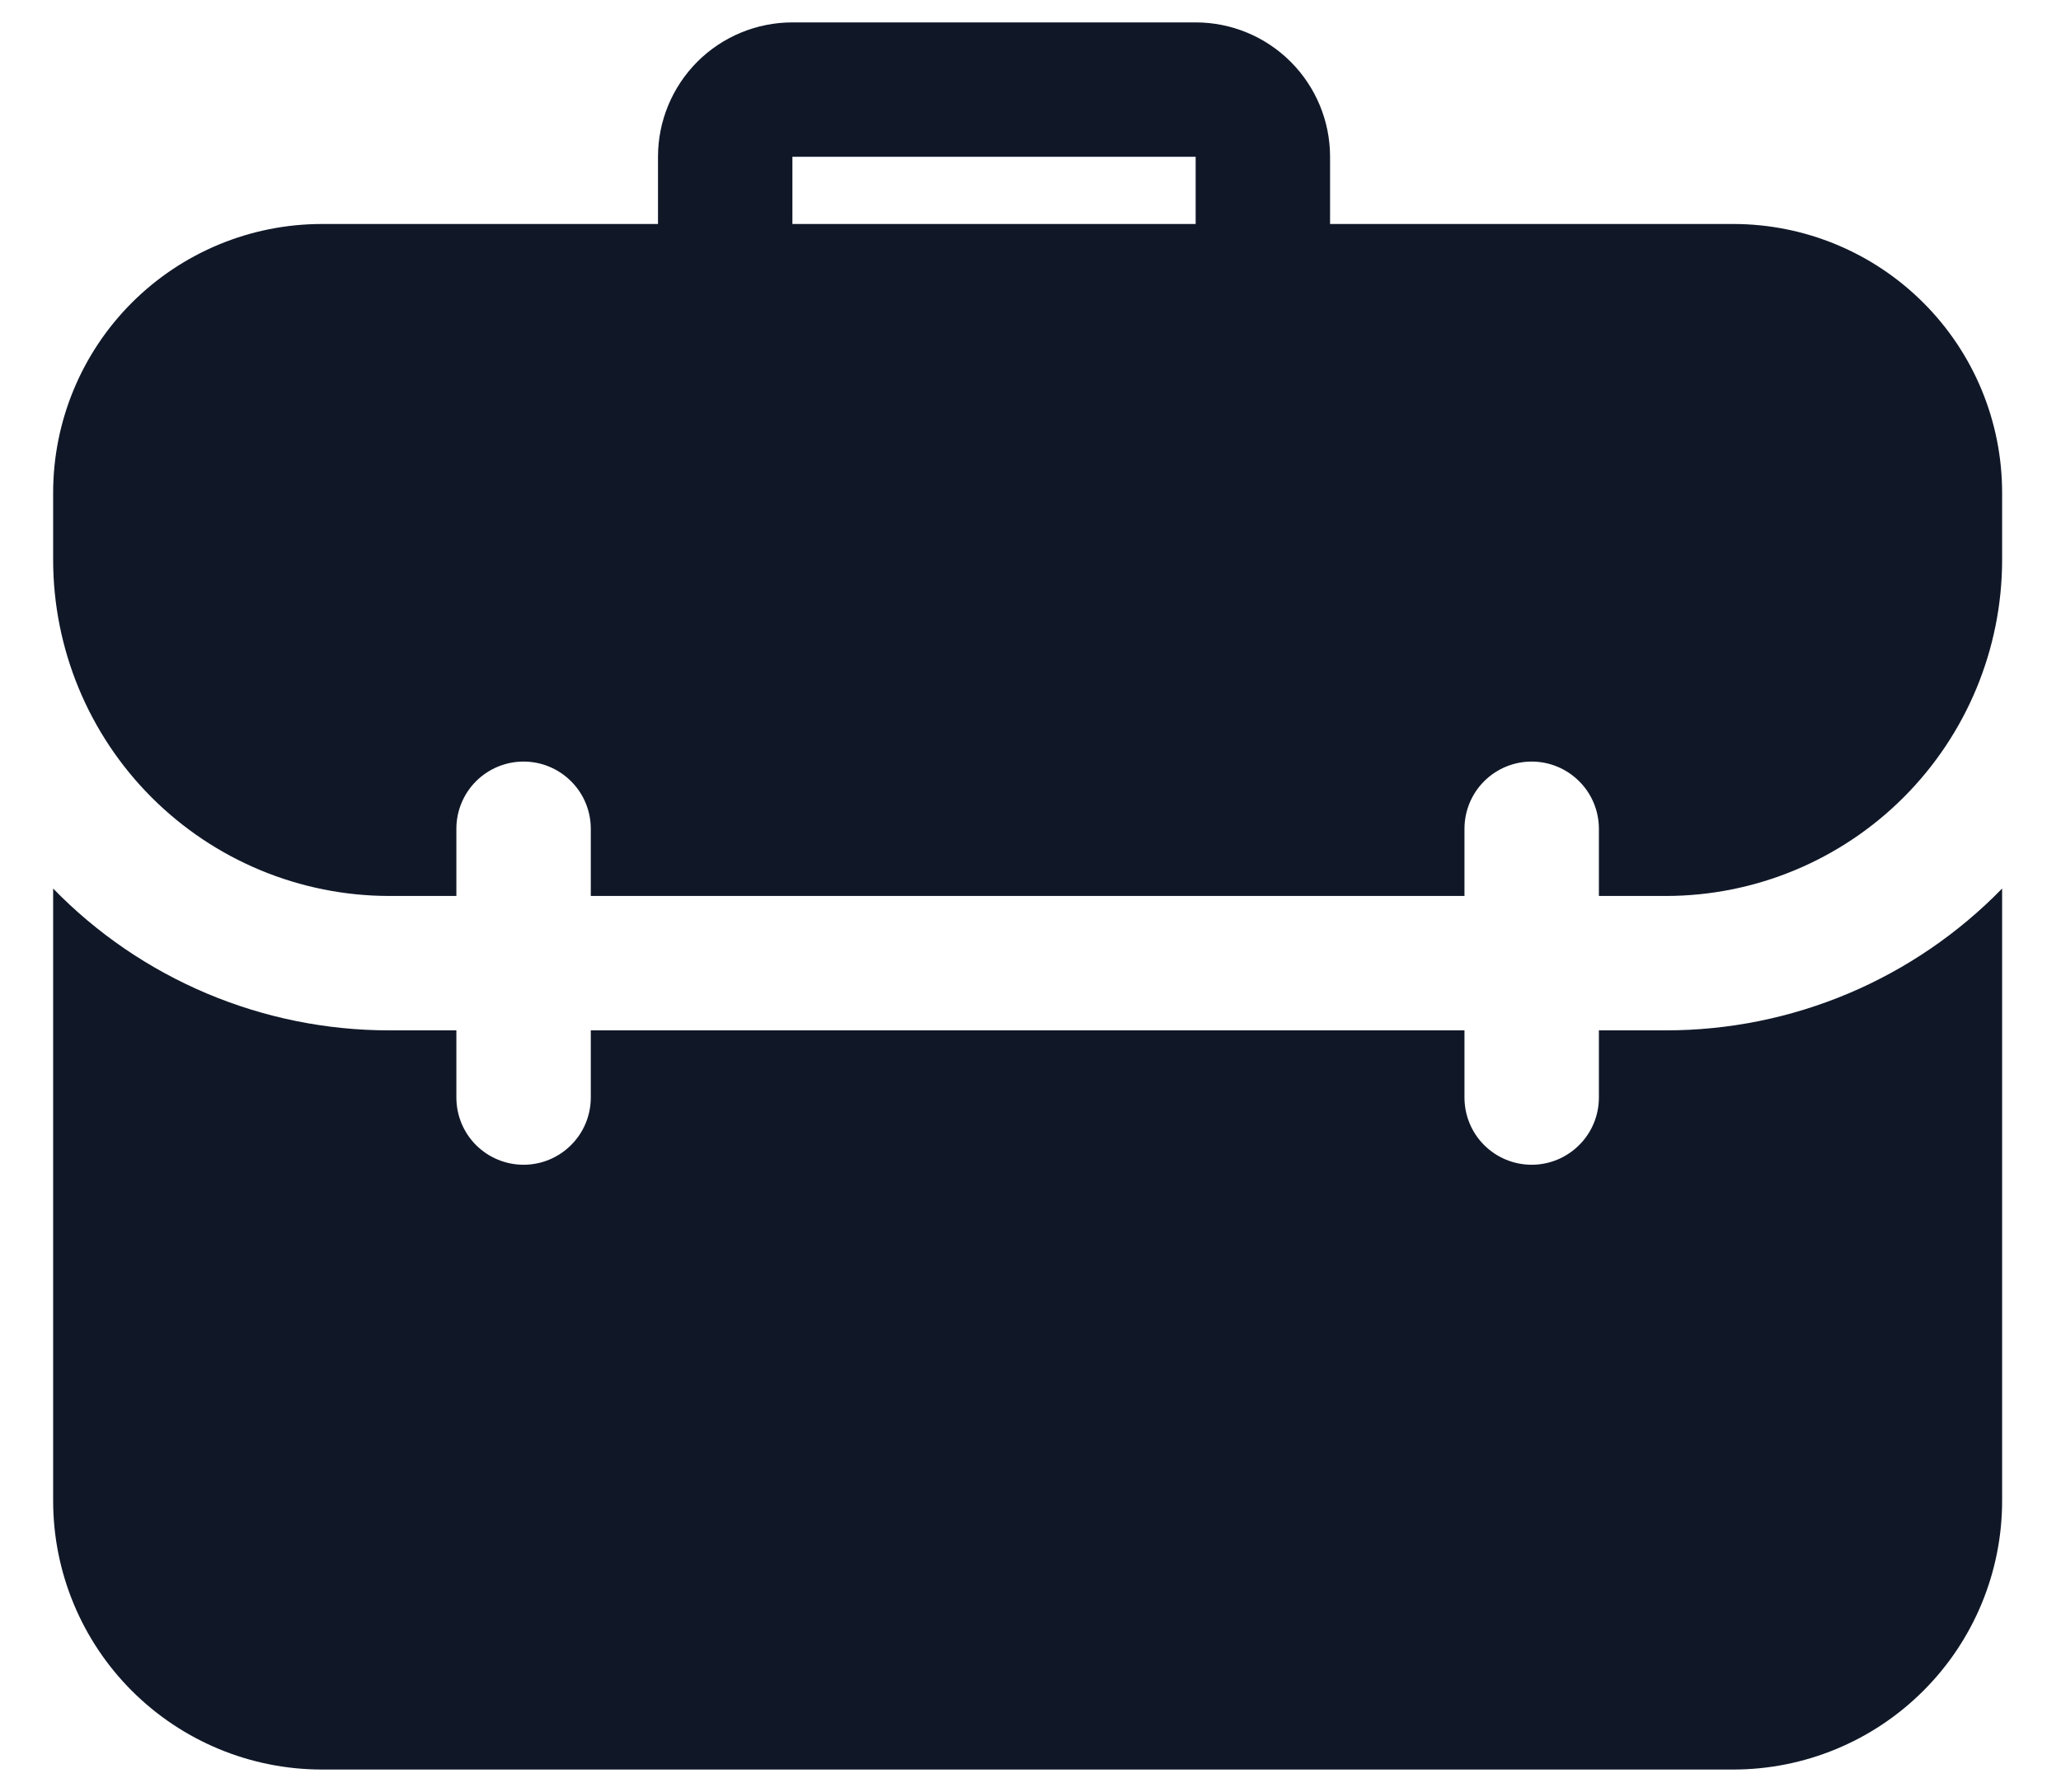 <svg width="23" height="20" viewBox="0 0 23 20" fill="none" xmlns="http://www.w3.org/2000/svg">
<path d="M18.593 11.5C19.292 11.5 19.984 11.36 20.628 11.088C21.272 10.816 21.855 10.418 22.343 9.917V16.75C22.343 17.546 22.027 18.309 21.464 18.871C20.901 19.434 20.138 19.75 19.343 19.75H3.593C2.797 19.75 2.034 19.434 1.471 18.871C0.909 18.309 0.593 17.546 0.593 16.75V9.917C1.08 10.418 1.663 10.816 2.307 11.088C2.952 11.36 3.644 11.5 4.343 11.5H5.093V12.25C5.093 12.449 5.172 12.64 5.312 12.78C5.453 12.921 5.644 13 5.843 13C6.042 13 6.232 12.921 6.373 12.78C6.514 12.64 6.593 12.449 6.593 12.25V11.5H16.343V12.25C16.343 12.449 16.422 12.64 16.562 12.78C16.703 12.921 16.894 13 17.093 13C17.292 13 17.482 12.921 17.623 12.78C17.764 12.64 17.843 12.449 17.843 12.25V11.5H18.593ZM22.343 5.5V6.25C22.342 7.244 21.946 8.197 21.243 8.9C20.54 9.603 19.587 9.999 18.593 10H17.843V9.25C17.843 9.051 17.764 8.86 17.623 8.72C17.482 8.579 17.292 8.5 17.093 8.5C16.894 8.5 16.703 8.579 16.562 8.72C16.422 8.86 16.343 9.051 16.343 9.25V10H6.593V9.25C6.593 9.051 6.514 8.86 6.373 8.72C6.232 8.579 6.042 8.5 5.843 8.5C5.644 8.5 5.453 8.579 5.312 8.72C5.172 8.86 5.093 9.051 5.093 9.25V10H4.343C3.349 9.999 2.395 9.603 1.692 8.9C0.989 8.197 0.594 7.244 0.593 6.25V5.5C0.593 4.704 0.909 3.941 1.471 3.379C2.034 2.816 2.797 2.5 3.593 2.5H7.343V1.75C7.343 1.352 7.501 0.971 7.782 0.689C8.063 0.408 8.445 0.25 8.843 0.25H13.343C13.741 0.25 14.122 0.408 14.403 0.689C14.685 0.971 14.843 1.352 14.843 1.75V2.5H19.343C20.138 2.5 20.901 2.816 21.464 3.379C22.027 3.941 22.343 4.704 22.343 5.5ZM13.343 1.75H8.843V2.5H13.343V1.75Z" fill="#101828"/>
</svg>
